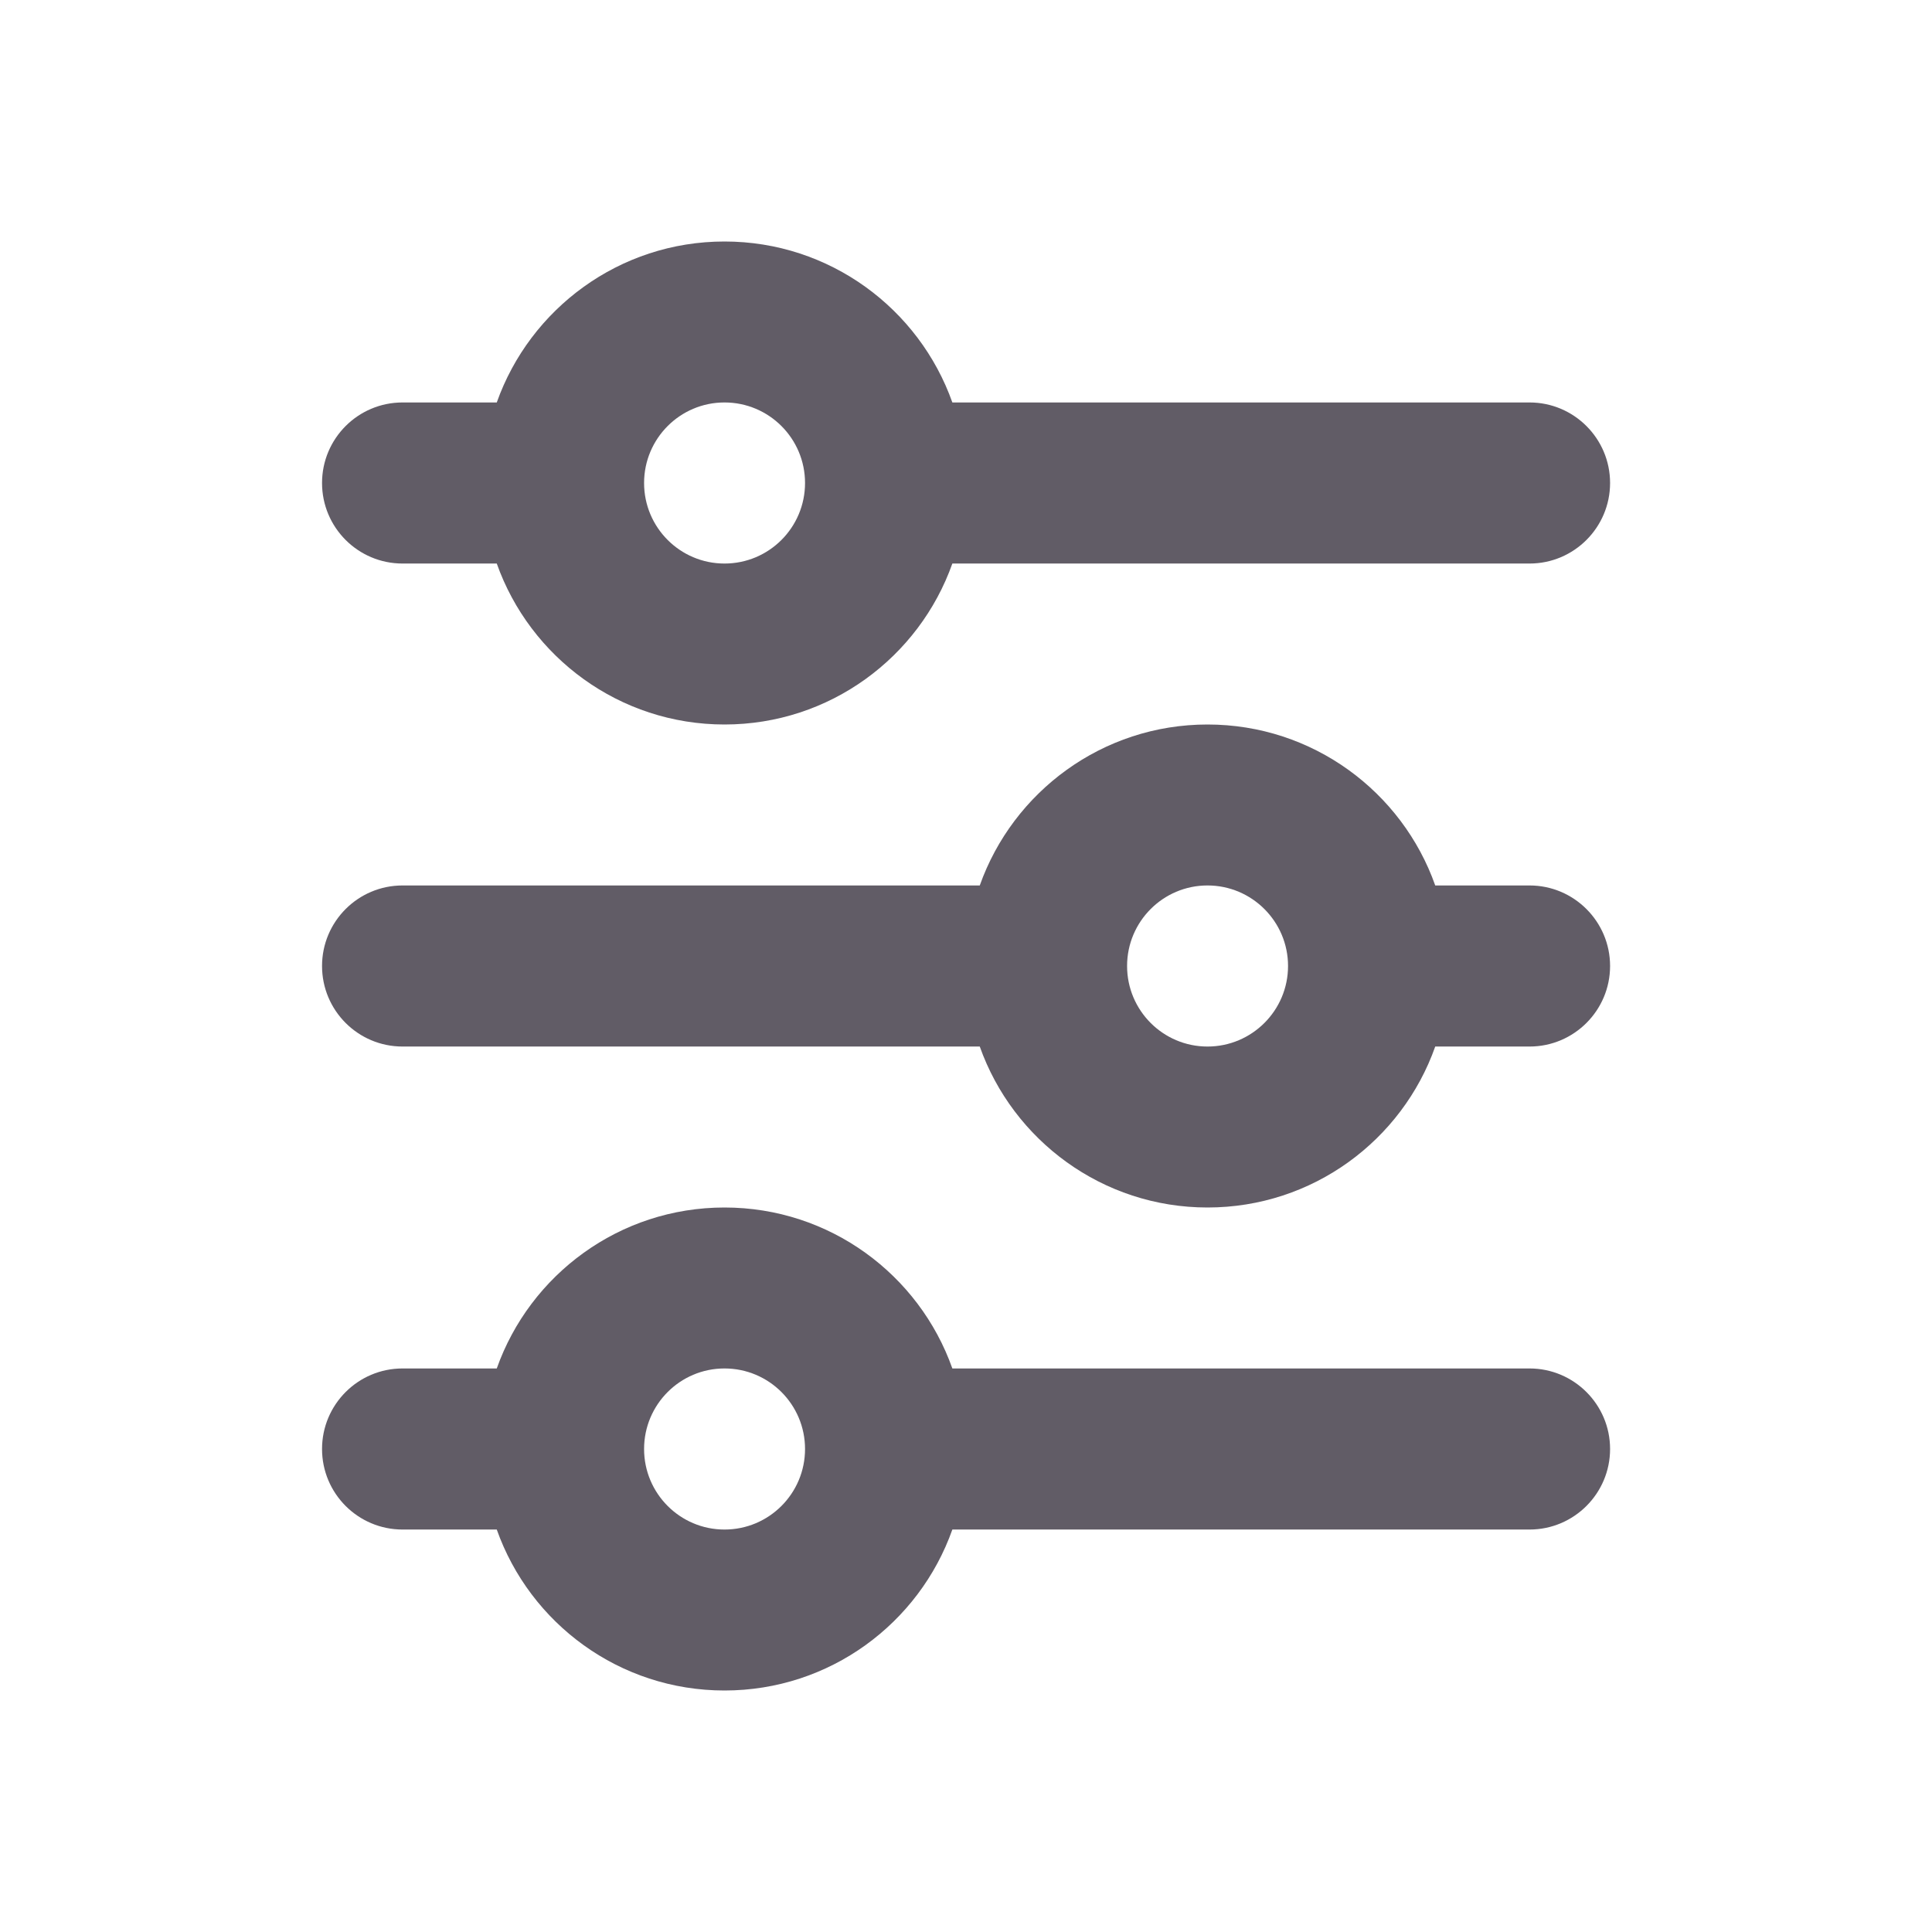 <svg width="16" height="16" viewBox="0 0 16 16" fill="none" xmlns="http://www.w3.org/2000/svg">
<path d="M6 3.333C5.632 3.333 5.334 3.632 5.334 4C5.334 4.368 5.632 4.667 6 4.667C6.369 4.667 6.667 4.368 6.667 4C6.667 3.632 6.369 3.333 6 3.333ZM4.114 3.333C4.389 2.557 5.13 2 6 2C6.871 2 7.612 2.557 7.887 3.333H12.667C13.035 3.333 13.334 3.632 13.334 4C13.334 4.368 13.035 4.667 12.667 4.667H7.887C7.612 5.443 6.871 6 6 6C5.13 6 4.389 5.443 4.114 4.667H3.334C2.965 4.667 2.667 4.368 2.667 4C2.667 3.632 2.965 3.333 3.334 3.333H4.114ZM10 7.333C9.632 7.333 9.334 7.632 9.334 8C9.334 8.368 9.632 8.667 10 8.667C10.368 8.667 10.667 8.368 10.667 8C10.667 7.632 10.368 7.333 10 7.333ZM8.114 7.333C8.389 6.557 9.13 6 10 6C10.871 6 11.612 6.557 11.886 7.333H12.667C13.035 7.333 13.334 7.632 13.334 8C13.334 8.368 13.035 8.667 12.667 8.667H11.886C11.612 9.443 10.871 10 10 10C9.13 10 8.389 9.443 8.114 8.667H3.334C2.965 8.667 2.667 8.368 2.667 8C2.667 7.632 2.965 7.333 3.334 7.333H8.114ZM6 11.333C5.632 11.333 5.334 11.632 5.334 12C5.334 12.368 5.632 12.667 6 12.667C6.369 12.667 6.667 12.368 6.667 12C6.667 11.632 6.369 11.333 6 11.333ZM4.114 11.333C4.389 10.556 5.13 10 6 10C6.871 10 7.612 10.556 7.887 11.333H12.667C13.035 11.333 13.334 11.632 13.334 12C13.334 12.368 13.035 12.667 12.667 12.667H7.887C7.612 13.444 6.871 14 6 14C5.13 14 4.389 13.444 4.114 12.667H3.334C2.965 12.667 2.667 12.368 2.667 12C2.667 11.632 2.965 11.333 3.334 11.333H4.114Z" fill="#615C66"/>
</svg>
